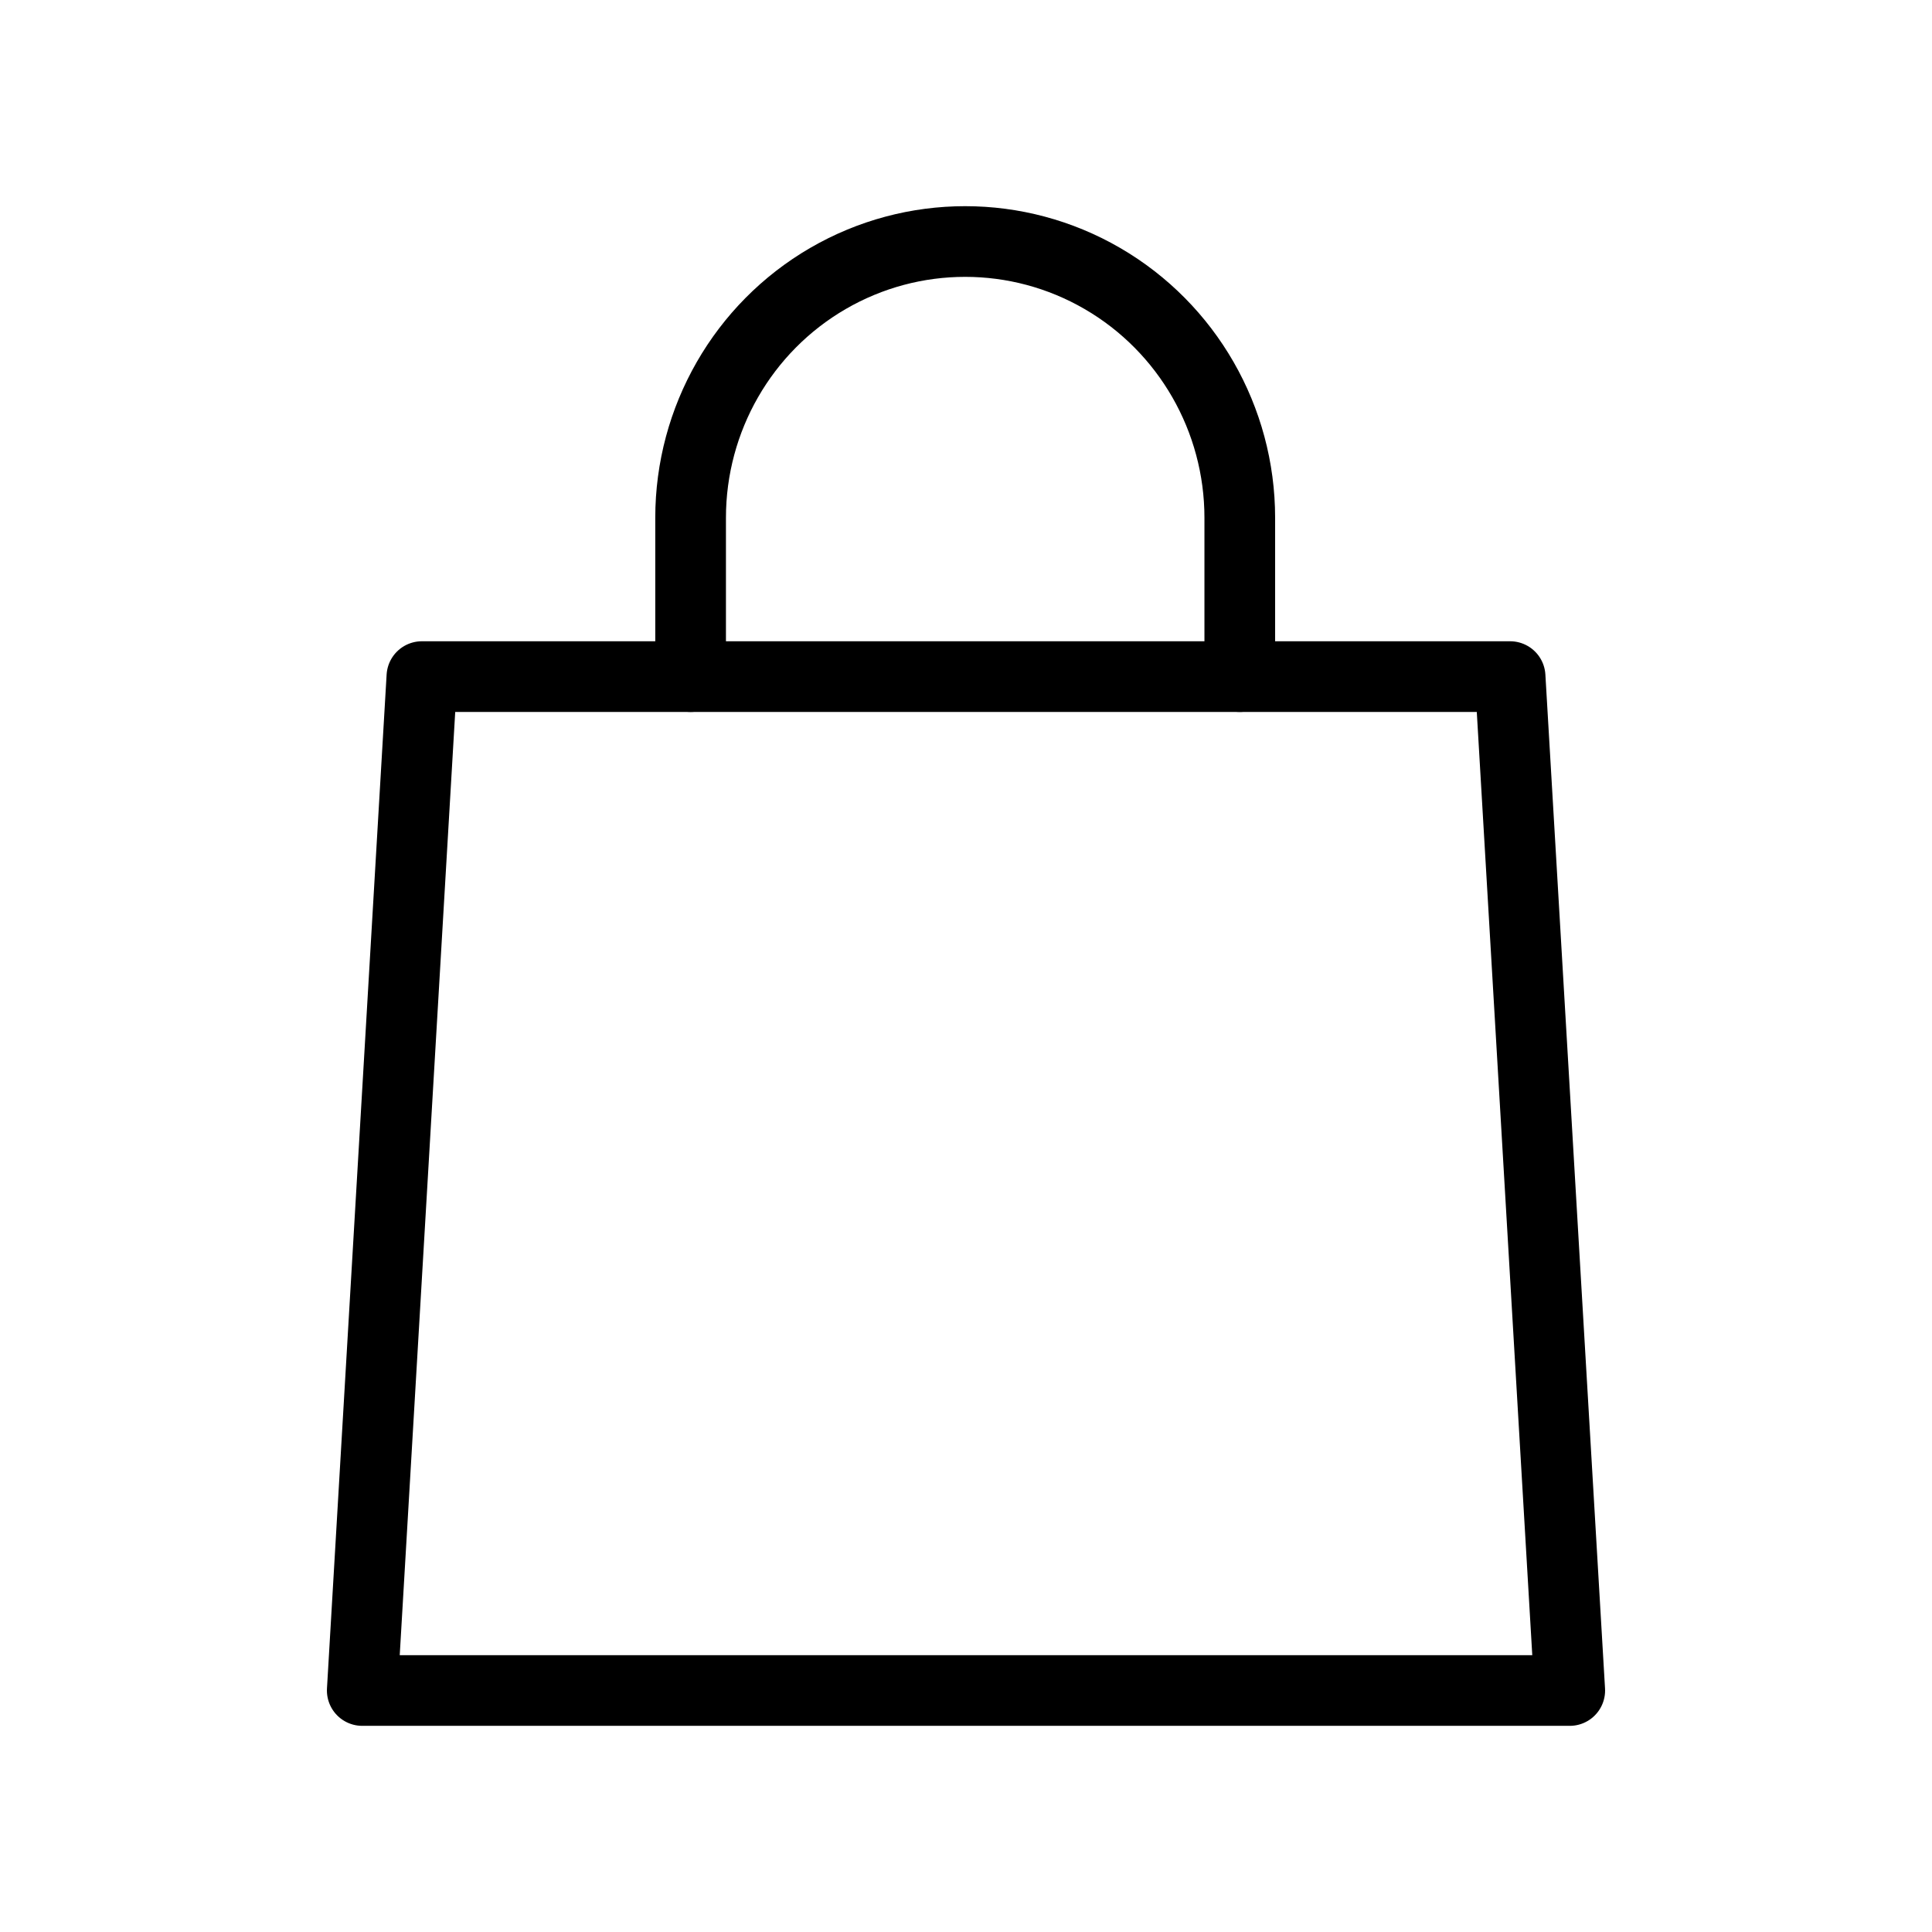 <?xml version="1.0" encoding="UTF-8"?>
<svg width="24px" height="24px" viewBox="0 0 24 24" version="1.1" xmlns="http://www.w3.org/2000/svg" xmlns:xlink="http://www.w3.org/1999/xlink">
    <title>0CFB4856-FEFC-404A-9C16-DC8C02998ABF</title>
    <g id="Mobile" stroke="none" stroke-width="1" fill="none" fill-rule="evenodd">
        <g id="Home" transform="translate(-335, -78)">
            <g id="Group" transform="translate(0, 48)">
                <g id="Shopping-Bag-Glyph" transform="translate(335, 30)">
                    <rect id="Base" fill="#FFFFFF" opacity="0" x="0" y="0" width="24" height="24"></rect>
                    <g id="Glyph" transform="translate(4.5, 3)" stroke="#000000" stroke-linecap="round" stroke-linejoin="round" stroke-width="0.878">
                        <polygon id="Path" points="0.741 5.405 0 18 15 18 14.259 5.405"></polygon>
                        <path d="M4.079,5.405 L4.079,3.432 C4.079,2.206 4.729,1.073 5.784,0.46 C6.839,-0.153 8.14,-0.153 9.195,0.46 C10.25,1.073 10.901,2.206 10.901,3.432 L10.901,5.405" id="Path"></path>
                    </g>
                </g>
            </g>
        </g>
    </g>
</svg>